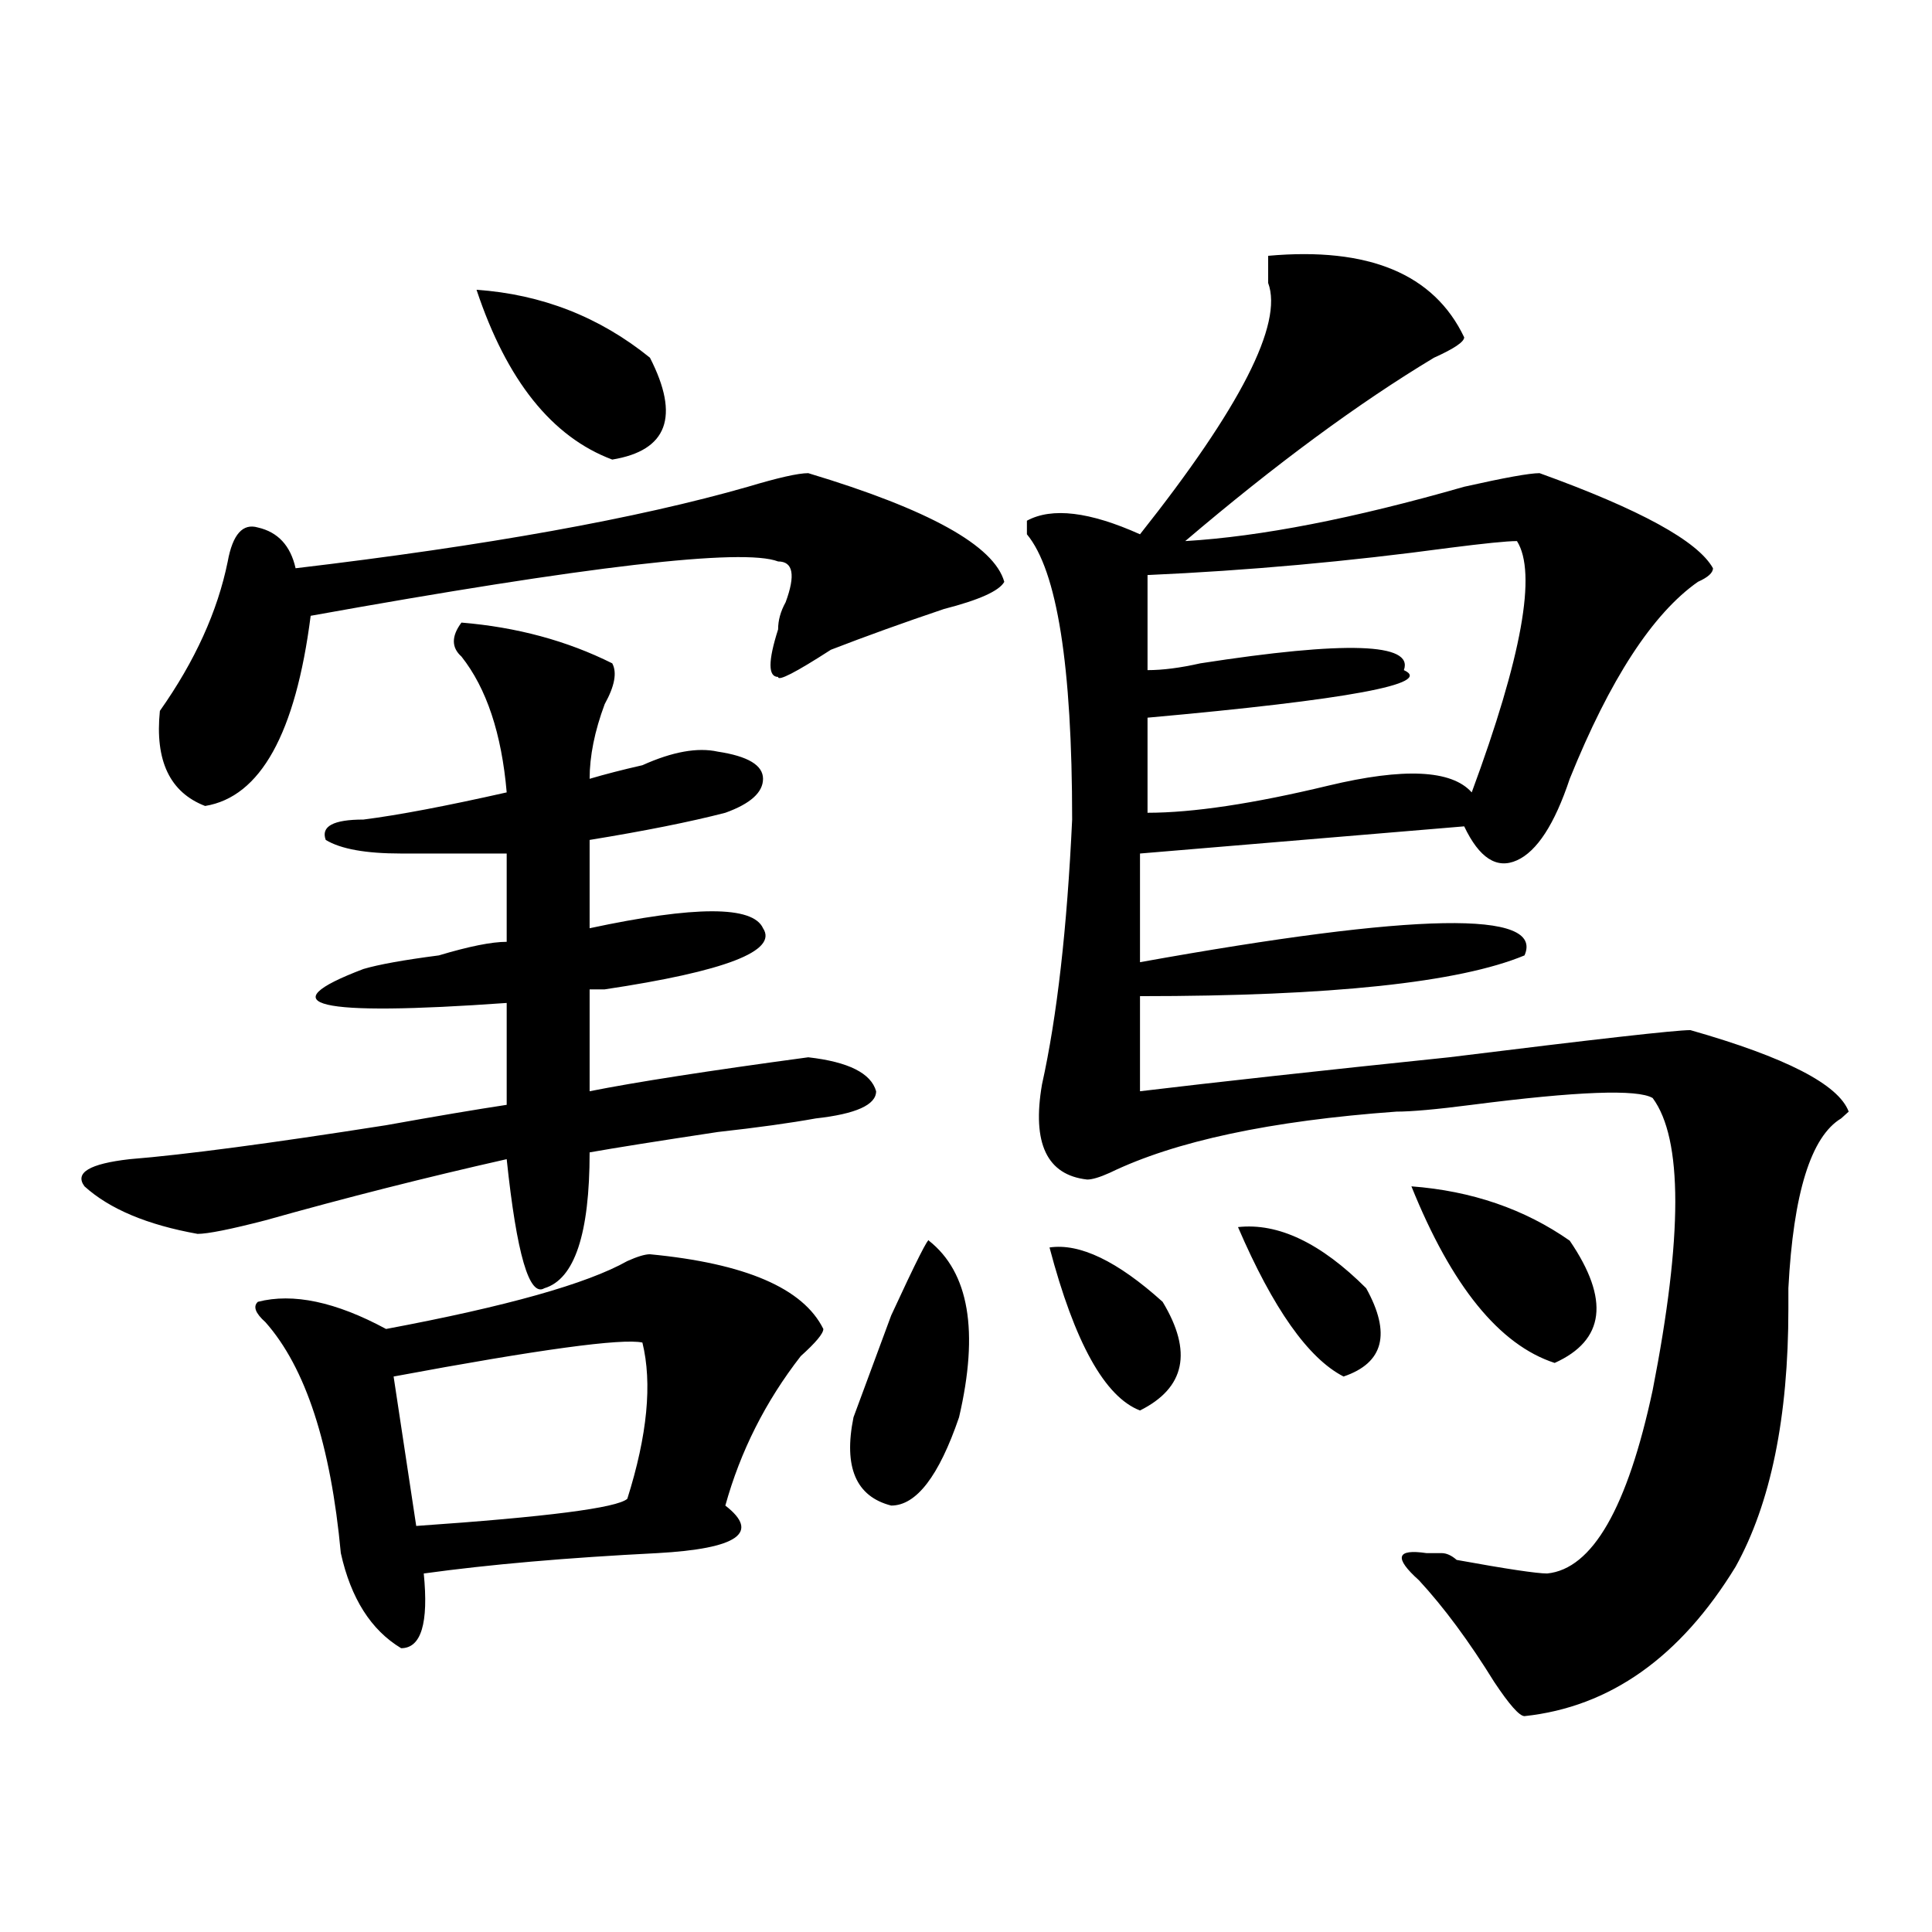 <?xml version="1.0" encoding="utf-8"?>
<!-- Generator: Adobe Illustrator 16.0.0, SVG Export Plug-In . SVG Version: 6.00 Build 0)  -->
<!DOCTYPE svg PUBLIC "-//W3C//DTD SVG 1.1//EN" "http://www.w3.org/Graphics/SVG/1.1/DTD/svg11.dtd">
<svg version="1.1" id="图层_1" xmlns="http://www.w3.org/2000/svg" xmlns:xlink="http://www.w3.org/1999/xlink" x="0px" y="0px"
	 width="1000px" height="1000px" viewBox="0 0 1000 1000" enable-background="new 0 0 1000 1000" xml:space="preserve">
<path d="M238.848,322.25c28.597,2.362,54.633,9.393,78.047,21.094c2.561,4.724,1.28,11.755-3.902,21.094
	c-5.244,14.063-7.805,26.971-7.805,38.672c7.805-2.307,16.89-4.669,27.316-7.031c15.609-7.031,28.597-9.338,39.023-7.031
	c15.609,2.362,23.414,7.031,23.414,14.063s-6.524,12.909-19.512,17.578c-18.231,4.724-41.646,9.393-70.242,14.063v45.703
	c54.633-11.7,84.51-11.7,89.754,0c7.805,11.755-19.512,22.302-81.949,31.641c-2.622,0-5.244,0-7.805,0v52.734
	c23.414-4.669,61.096-10.547,113.168-17.578c20.792,2.362,32.499,8.24,35.121,17.578c0,7.031-10.427,11.755-31.219,14.063
	c-13.049,2.362-29.938,4.724-50.73,7.031c-31.219,4.724-53.353,8.24-66.34,10.547c0,42.188-7.805,65.643-23.414,70.313
	c-7.805,4.724-14.329-17.578-19.512-66.797c-41.646,9.393-83.291,19.94-124.875,31.641c-18.231,4.724-29.938,7.031-35.121,7.031
	c-26.036-4.669-45.548-12.854-58.535-24.609c-5.244-7.031,2.561-11.7,23.414-14.063c28.597-2.307,72.803-8.185,132.68-17.578
	c25.975-4.669,46.828-8.185,62.438-10.547v-52.734c-98.9,7.031-123.595,1.208-74.145-17.578c7.805-2.307,20.792-4.669,39.023-7.031
	c15.609-4.669,27.316-7.031,35.121-7.031v-45.703c-15.609,0-33.841,0-54.633,0c-18.231,0-31.219-2.307-39.023-7.031
	c-2.622-7.031,3.902-10.547,19.512-10.547c18.17-2.307,42.926-7.031,74.145-14.063c-2.622-30.432-10.427-53.888-23.414-70.313
	C233.604,335.159,233.604,329.281,238.848,322.25z M418.355,244.906c62.438,18.787,96.217,37.518,101.461,56.25
	c-2.622,4.724-13.049,9.393-31.219,14.063c-20.854,7.031-40.365,14.063-58.535,21.094c-18.231,11.755-27.316,16.425-27.316,14.063
	c-5.244,0-5.244-8.185,0-24.609c0-4.669,1.28-9.338,3.902-14.063c5.183-14.063,3.902-21.094-3.902-21.094
	c-18.231-7.031-98.9,2.362-241.945,28.125c-7.805,60.974-26.036,93.768-54.633,98.438c-18.231-7.031-26.036-23.401-23.414-49.219
	c18.17-25.763,29.877-51.526,35.121-77.344c2.561-14.063,7.805-19.885,15.609-17.578c10.365,2.362,16.89,9.393,19.512,21.094
	c98.839-11.7,176.886-25.763,234.141-42.188C402.746,247.268,413.111,244.906,418.355,244.906z M336.406,649.203
	c49.389,4.724,79.327,17.578,89.754,38.672c0,2.362-3.902,7.031-11.707,14.063c-18.231,23.456-31.219,49.219-39.023,77.344
	c18.17,14.063,6.463,22.302-35.121,24.609c-46.828,2.362-87.193,5.878-120.973,10.547c2.561,25.763-1.342,38.672-11.707,38.672
	c-15.609-9.393-26.036-25.818-31.219-49.219c-5.244-56.25-18.231-96.075-39.023-119.531c-5.244-4.669-6.524-8.185-3.902-10.547
	c18.17-4.669,40.304,0,66.34,14.063c62.438-11.7,104.021-23.401,124.875-35.156C329.882,650.411,333.784,649.203,336.406,649.203z
	 M332.504,694.906c-10.427-2.307-53.353,3.516-128.777,17.578l11.707,77.344c67.62-4.669,104.021-9.338,109.266-14.063
	C335.064,742.971,337.687,716,332.504,694.906z M246.652,149.984c33.779,2.362,63.718,14.063,89.754,35.156
	c15.609,30.487,9.085,48.065-19.512,52.734C285.676,226.174,262.262,196.896,246.652,149.984z M480.793,642.172
	c20.792,16.425,25.975,46.912,15.609,91.406c-10.427,30.487-22.134,45.703-35.121,45.703c-18.231-4.669-24.756-19.885-19.512-45.703
	c5.183-14.063,11.707-31.641,19.512-52.734C474.269,652.719,480.793,639.865,480.793,642.172z M656.398,132.406
	c52.011-4.669,85.852,9.393,101.461,42.188c0,2.362-5.244,5.878-15.609,10.547c-39.023,23.456-81.949,55.096-128.777,94.922
	c39.023-2.307,87.132-11.7,144.387-28.125c20.792-4.669,33.779-7.031,39.023-7.031c52.011,18.787,81.949,35.156,89.754,49.219
	c0,2.362-2.622,4.724-7.805,7.031c-23.414,16.425-45.548,50.427-66.34,101.953c-7.805,23.456-16.951,37.518-27.316,42.188
	c-10.427,4.724-19.512-1.154-27.316-17.578l-167.801,14.063v56.25c143.045-25.763,209.385-26.917,199.02-3.516
	c-33.841,14.063-100.181,21.094-199.02,21.094v49.219c39.023-4.669,92.314-10.547,159.996-17.578
	c75.425-9.338,117.07-14.063,124.875-14.063c49.389,14.063,76.705,28.125,81.949,42.188l-3.902,3.516
	c-15.609,9.393-24.756,38.672-27.316,87.891c0,2.362,0,5.878,0,10.547c0,56.25-9.146,100.8-27.316,133.594
	c-28.658,46.857-65.06,72.62-109.266,77.344c-2.622,0-7.805-5.878-15.609-17.578c-13.049-21.094-26.036-38.672-39.023-52.734
	c-13.049-11.7-11.707-16.37,3.902-14.063c2.561,0,5.183,0,7.805,0c2.561,0,5.183,1.208,7.805,3.516
	c25.975,4.724,41.584,7.031,46.828,7.031c23.414-2.307,41.584-33.948,54.633-94.922c15.609-79.651,15.609-130.078,0-151.172
	c-7.805-4.669-39.023-3.516-93.656,3.516c-18.231,2.362-31.219,3.516-39.023,3.516c-65.06,4.724-114.51,15.271-148.289,31.641
	c-5.244,2.362-9.146,3.516-11.707,3.516c-20.854-2.307-28.658-18.732-23.414-49.219c7.805-35.156,12.987-80.859,15.609-137.109
	c0-79.651-7.805-128.87-23.414-147.656c0-2.307,0-4.669,0-7.031c12.987-7.031,32.499-4.669,58.535,7.031
	c52.011-65.588,74.145-108.984,66.34-130.078C656.398,139.437,656.398,134.768,656.398,132.406z M543.23,645.687
	c15.609-2.307,35.121,7.031,58.535,28.125c15.609,25.818,11.707,44.55-11.707,56.25C571.827,723.031,556.218,694.906,543.23,645.687
	z M785.176,280.062c-5.244,0-16.951,1.208-35.121,3.516c-52.072,7.031-104.083,11.755-156.094,14.063v49.219
	c7.805,0,16.89-1.154,27.316-3.516c75.425-11.7,110.546-10.547,105.363,3.516c15.609,7.031-28.658,15.271-132.68,24.609v49.219
	c23.414,0,54.633-4.669,93.656-14.063c39.023-9.338,63.718-8.185,74.145,3.516C787.736,339.828,795.541,296.487,785.176,280.062z
	 M640.789,635.14c20.792-2.307,42.926,8.24,66.34,31.641c12.987,23.456,9.085,38.672-11.707,45.703
	C677.19,703.146,658.959,677.328,640.789,635.14z M730.543,614.047c31.219,2.362,58.535,11.755,81.949,28.125
	c20.792,30.487,18.17,51.581-7.805,63.281C776.029,696.115,751.335,665.627,730.543,614.047z"/>
</svg>
